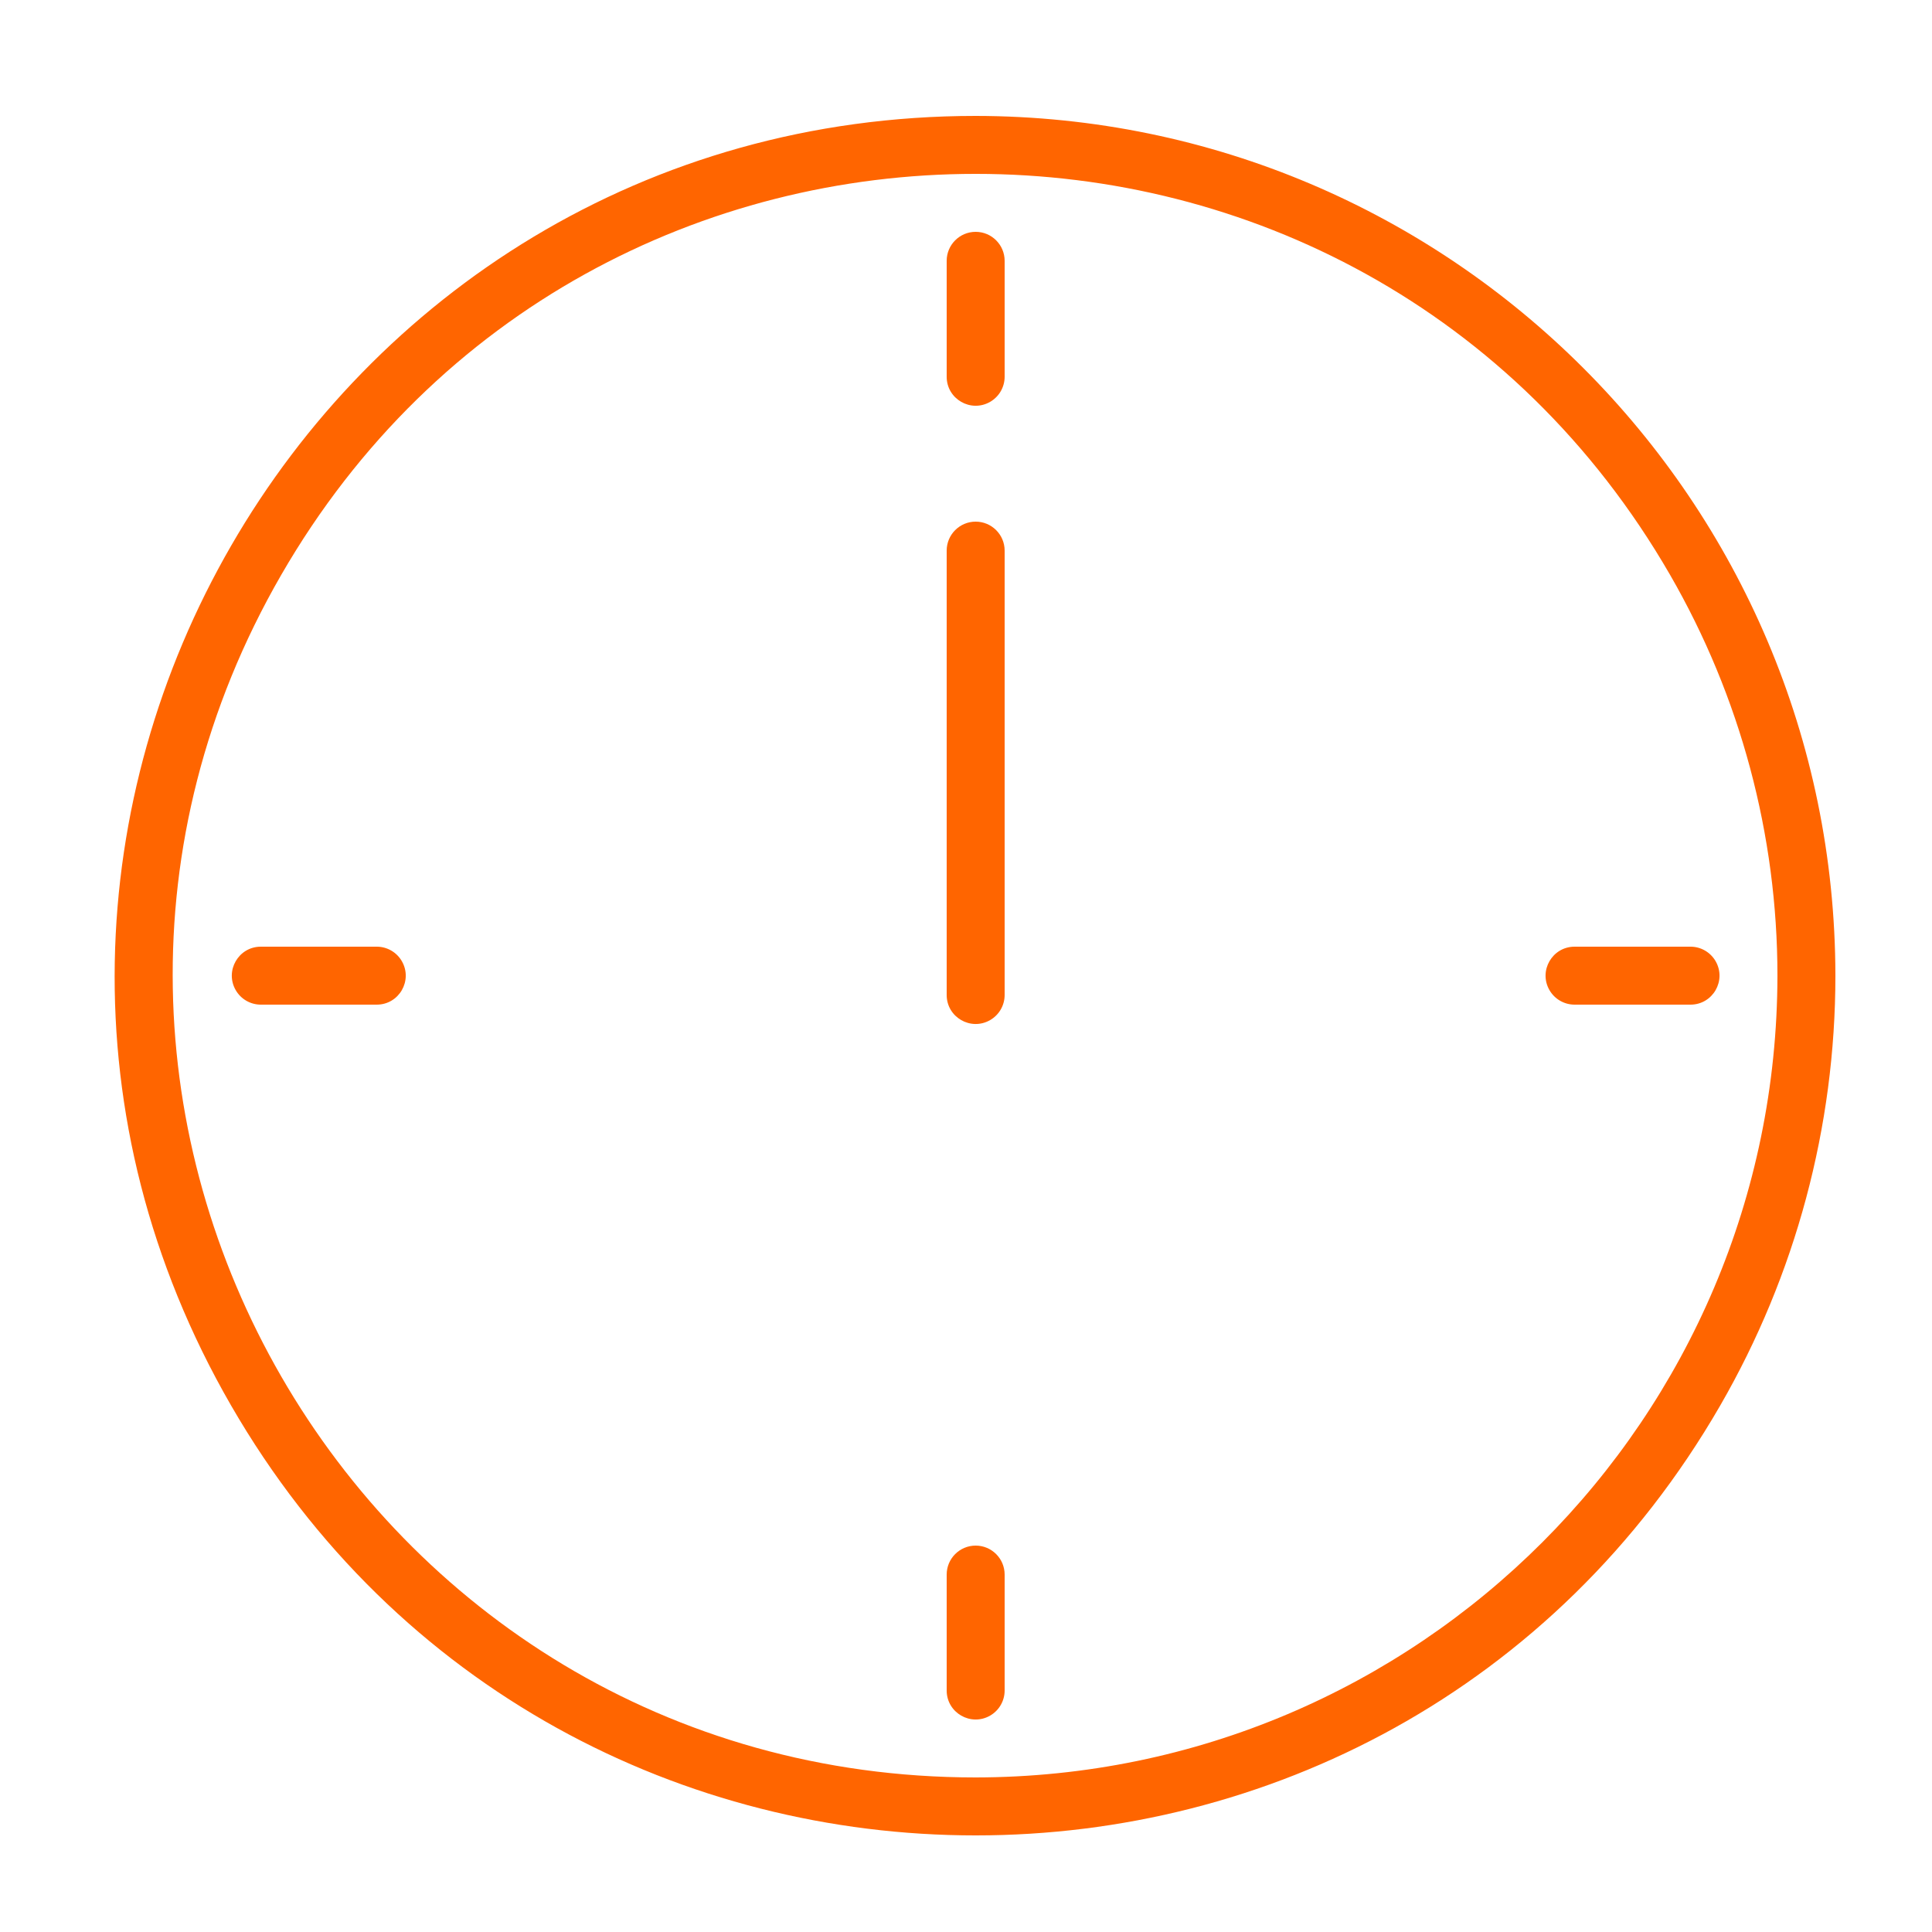 <?xml version="1.0" encoding="UTF-8"?> <svg xmlns="http://www.w3.org/2000/svg" viewBox="0 0 100.00 100.00" data-guides="{&quot;vertical&quot;:[],&quot;horizontal&quot;:[]}"><defs></defs><path fill="#ff6500" stroke="none" fill-opacity="1" stroke-width="1" stroke-opacity="1" color="rgb(51, 51, 51)" fill-rule="evenodd" id="tSvg12f39a3ca2a" title="Path 10" d="M50.5 6C16.244 6 -5.166 43.083 11.962 72.75C29.09 102.417 71.91 102.417 89.038 72.75C92.944 65.985 95 58.311 95 50.5C94.972 25.935 75.065 6.028 50.5 6ZM50.5 92C18.553 92 -1.413 57.417 14.56 29.75C30.533 2.083 70.467 2.083 86.44 29.75C90.082 36.059 92 43.215 92 50.5C91.972 73.408 73.408 91.972 50.5 92Z"></path><path fill="#ff6500" stroke="none" fill-opacity="1" stroke-width="1" stroke-opacity="1" color="rgb(51, 51, 51)" fill-rule="evenodd" id="tSvg17a73165c86" title="Path 11" d="M50.5 12C49.672 12 49 12.672 49 13.5C49 15.5 49 17.5 49 19.5C49 20.655 50.25 21.376 51.25 20.799C51.714 20.531 52 20.036 52 19.5C52 17.5 52 15.5 52 13.5C52 12.672 51.328 12 50.5 12ZM50.5 80C49.672 80 49 80.672 49 81.5C49 83.5 49 85.5 49 87.5C49 88.655 50.25 89.376 51.25 88.799C51.714 88.531 52 88.036 52 87.5C52 85.5 52 83.5 52 81.5C52 80.672 51.328 80 50.5 80ZM87.5 49C85.5 49 83.5 49 81.5 49C80.345 49 79.624 50.25 80.201 51.25C80.469 51.714 80.964 52 81.5 52C83.5 52 85.5 52 87.5 52C88.655 52 89.376 50.75 88.799 49.75C88.531 49.286 88.036 49 87.5 49ZM19.5 49C17.5 49 15.5 49 13.5 49C12.345 49 11.624 50.25 12.201 51.25C12.469 51.714 12.964 52 13.5 52C15.5 52 17.5 52 19.5 52C20.655 52 21.376 50.75 20.799 49.75C20.531 49.286 20.036 49 19.5 49ZM50.5 27C49.672 27 49 27.672 49 28.5C49 36.167 49 43.833 49 51.5C49 52.655 50.25 53.376 51.25 52.799C51.714 52.531 52 52.036 52 51.5C52 43.833 52 36.167 52 28.5C52 27.672 51.328 27 50.5 27Z"></path></svg> 